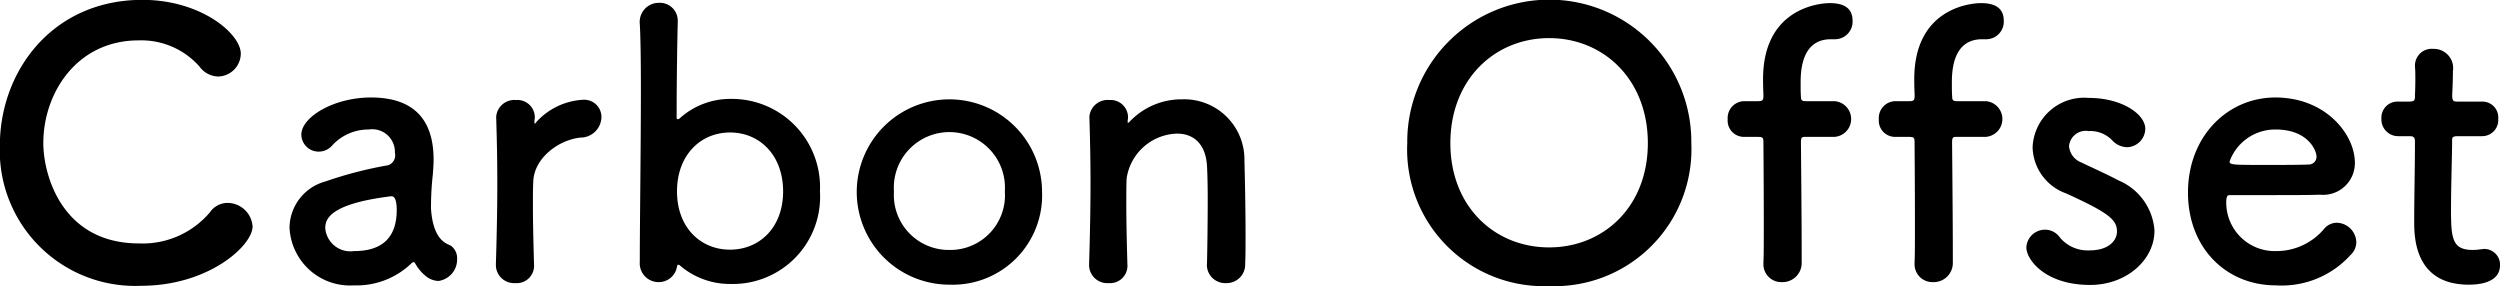 <svg xmlns="http://www.w3.org/2000/svg" width="176.438" height="20.19" viewBox="0 0 176.438 20.19">
  <defs>
    <style>
      .cls-1 {
        fill-rule: evenodd;
      }
    </style>
  </defs>
  <path id="ttl7.svg" class="cls-1" d="M152.357,4010.04a1.782,1.782,0,0,0-1.742-1.66,1.517,1.517,0,0,0-1.274.67,6.223,6.223,0,0,1-4.993,2.19c-5.486,0-6.76-4.89-6.76-7.08,0-3.51,2.34-7.25,6.734-7.25a5.479,5.479,0,0,1,4.291,1.85,1.674,1.674,0,0,0,1.326.7,1.633,1.633,0,0,0,1.586-1.61c0-1.41-2.808-3.8-6.943-3.8-6.344,0-10.062,5.02-10.062,10.3a9.553,9.553,0,0,0,9.958,9.88C149.263,4014.23,152.357,4011.39,152.357,4010.04Zm13.109,3.85a1.53,1.53,0,0,0,1.326-1.56,1.083,1.083,0,0,0-.416-0.91c-0.208-.16-1.17-0.24-1.4-2.32a3.908,3.908,0,0,1-.026-0.59,20.362,20.362,0,0,1,.13-2.16c0.026-.37.052-0.68,0.052-1.02,0-2.99-1.561-4.39-4.421-4.39-2.626,0-4.914,1.38-4.914,2.63a1.22,1.22,0,0,0,1.248,1.19,1.257,1.257,0,0,0,.962-0.47,3.463,3.463,0,0,1,2.548-1.09,1.6,1.6,0,0,1,1.846,1.64,0.746,0.746,0,0,1-.468.88,28.11,28.11,0,0,0-4.446,1.15,3.415,3.415,0,0,0-2.522,3.25,4.276,4.276,0,0,0,4.55,4.08,5.565,5.565,0,0,0,4.056-1.56,0.237,0.237,0,0,1,.156-0.08,0.148,0.148,0,0,1,.1.08,3.065,3.065,0,0,0,.7.86A1.521,1.521,0,0,0,165.466,4013.89Zm-3.3-5.98c0.312,0,.364.57,0.364,0.96,0,1.85-.91,2.91-3.016,2.91a1.78,1.78,0,0,1-2.028-1.61c0-.62.26-1.72,4.654-2.26h0.026Zm8.728,6.13a1.226,1.226,0,0,0,1.326-1.32c-0.052-1.85-.078-3.15-0.078-4.16,0-.7,0-1.25.026-1.72,0.078-1.64,1.794-2.91,3.328-3.07a1.477,1.477,0,0,0,1.482-1.43,1.216,1.216,0,0,0-1.274-1.24,4.807,4.807,0,0,0-3.328,1.58,0.354,0.354,0,0,1-.1.11c-0.026,0-.026-0.03-0.026-0.08v-0.11c0-.07.026-0.15,0.026-0.26a1.226,1.226,0,0,0-1.326-1.22,1.287,1.287,0,0,0-1.4,1.17v0.05c0.052,1.75.078,3.1,0.078,4.66,0,1.53-.026,3.25-0.1,5.72v0.05A1.281,1.281,0,0,0,170.891,4014.04Zm15.213,0.06a6.154,6.154,0,0,0,6.292-6.53,6.228,6.228,0,0,0-6.292-6.53,5.32,5.32,0,0,0-3.614,1.38,0.172,0.172,0,0,1-.13.05c-0.052,0-.078-0.02-0.078-0.13,0-3.01.052-5.64,0.078-6.73v-0.05a1.259,1.259,0,0,0-1.326-1.3,1.347,1.347,0,0,0-1.353,1.48c0.052,0.86.078,2.57,0.078,4.63,0,4.11-.078,9.57-0.078,12.17a1.327,1.327,0,0,0,1.327,1.43,1.3,1.3,0,0,0,1.3-1.1c0.026-.1.052-0.13,0.078-0.13a0.237,0.237,0,0,1,.156.08A5.4,5.4,0,0,0,186.1,4014.1Zm-0.052-2.42c-2.08,0-3.744-1.56-3.744-4.11,0-2.57,1.664-4.16,3.744-4.16s3.744,1.59,3.744,4.16C189.8,4010.12,188.132,4011.68,186.052,4011.68Zm15.493,2.47a6.308,6.308,0,0,0,6.526-6.58A6.539,6.539,0,1,0,201.545,4014.15Zm0-2.45a3.877,3.877,0,0,1-3.926-4.13,3.922,3.922,0,1,1,7.826,0A3.857,3.857,0,0,1,201.545,4011.7Zm18.158,1.04a1.292,1.292,0,0,0,1.352,1.3,1.311,1.311,0,0,0,1.352-1.37c0.026-.55.026-1.28,0.026-2.08,0-1.93-.052-4.24-0.078-5.18a4.25,4.25,0,0,0-4.394-4.34,5.033,5.033,0,0,0-3.692,1.56,0.361,0.361,0,0,1-.13.1c-0.026,0-.026-0.02-0.026-0.05v-0.08c0-.07.026-0.15,0.026-0.26a1.226,1.226,0,0,0-1.326-1.22,1.287,1.287,0,0,0-1.4,1.17v0.05c0.052,1.75.078,3.1,0.078,4.66,0,1.53-.026,3.25-0.1,5.72v0.05a1.281,1.281,0,0,0,1.378,1.27,1.226,1.226,0,0,0,1.326-1.32c-0.052-1.85-.078-3.23-0.078-4.29,0-.73,0-1.33.026-1.8a3.7,3.7,0,0,1,3.562-3.14c1.092,0,2,.65,2.106,2.26,0.026,0.42.052,1.3,0.052,2.34,0,1.59-.026,3.56-0.052,4.63v0.02Zm24.154,1.51a9.666,9.666,0,0,0,10.036-10.09,10.024,10.024,0,1,0-20.047,0A9.646,9.646,0,0,0,243.857,4014.25Zm0-2.73c-3.849,0-6.969-2.88-6.969-7.36s3.12-7.41,6.969-7.41,6.968,2.92,6.968,7.41S247.705,4011.52,243.857,4011.52Zm20.141-7.8a1.263,1.263,0,0,0,0-2.52h-2c-0.182,0-.364,0-0.364-0.26-0.026-.34-0.026-0.57-0.026-1.01,0-.84.052-3.1,2.132-3.1h0.286a1.242,1.242,0,0,0,1.248-1.3c0-.96-0.7-1.25-1.612-1.25-0.7,0-4.706.34-4.706,5.36,0,0.68.026,0.96,0.026,1.22,0,0.34-.156.34-0.416,0.34h-0.936a1.186,1.186,0,0,0-1.17,1.27,1.149,1.149,0,0,0,1.17,1.25h0.91c0.416,0,.442.05,0.442,0.42,0,0,.026,3.2.026,5.69,0,1.25,0,2.32-.026,2.73v0.11a1.259,1.259,0,0,0,1.3,1.3,1.351,1.351,0,0,0,1.4-1.41v-0.78c0-2.18-.052-7.64-0.052-7.64,0-.42.078-0.42,0.338-0.42H264Zm10.673,0a1.263,1.263,0,0,0,0-2.52h-2c-0.182,0-.364,0-0.364-0.26-0.026-.34-0.026-0.57-0.026-1.01,0-.84.052-3.1,2.132-3.1H274.7a1.242,1.242,0,0,0,1.248-1.3c0-.96-0.7-1.25-1.612-1.25-0.7,0-4.706.34-4.706,5.36,0,0.68.026,0.96,0.026,1.22,0,0.34-.156.34-0.416,0.34H268.3a1.186,1.186,0,0,0-1.17,1.27,1.149,1.149,0,0,0,1.17,1.25h0.91c0.416,0,.442.05,0.442,0.42,0,0,.026,3.2.026,5.69,0,1.25,0,2.32-.026,2.73v0.11a1.259,1.259,0,0,0,1.3,1.3,1.351,1.351,0,0,0,1.4-1.41v-0.78c0-2.18-.052-7.64-0.052-7.64,0-.42.078-0.42,0.338-0.42h2.028Zm11.911,6.63a4.144,4.144,0,0,0-2.548-3.56c-0.78-.42-1.95-0.94-2.626-1.27a1.351,1.351,0,0,1-.858-1.15,1.186,1.186,0,0,1,1.378-1.06,2.153,2.153,0,0,1,1.638.62,1.5,1.5,0,0,0,1.066.52,1.322,1.322,0,0,0,1.3-1.3c0-1.01-1.612-2.18-4-2.18a3.641,3.641,0,0,0-3.952,3.48,3.543,3.543,0,0,0,2.34,3.25c3.042,1.38,3.614,1.87,3.614,2.7,0,0.6-.546,1.33-1.924,1.33a2.555,2.555,0,0,1-2.106-.91,1.276,1.276,0,0,0-1.04-.55,1.32,1.32,0,0,0-1.326,1.25c0,0.86,1.326,2.65,4.5,2.65C284.632,4014.17,286.582,4012.38,286.582,4010.35Zm13.853,1.69a1.236,1.236,0,0,0,.39-0.91,1.415,1.415,0,0,0-1.378-1.35,1.173,1.173,0,0,0-.884.42,4.4,4.4,0,0,1-3.38,1.58,3.423,3.423,0,0,1-3.537-3.46c0-.28.052-0.49,0.208-0.49,5.045,0,5.591,0,6.4-.03a2.241,2.241,0,0,0,2.47-2.26c0-1.97-2.028-4.6-5.616-4.6-3.355,0-6.163,2.73-6.163,6.71,0,3.87,2.652,6.55,6.215,6.55A6.548,6.548,0,0,0,300.435,4012.04Zm-2.938-6.37c-0.7.03-1.872,0.03-2.938,0.03-2.419,0-2.679,0-2.679-.24a3.418,3.418,0,0,1,3.251-2.26c2.34,0,2.886,1.54,2.886,1.9A0.546,0.546,0,0,1,297.5,4005.67Zm12.2-2a1.134,1.134,0,0,0,1.144-1.22,1.119,1.119,0,0,0-1.144-1.22h-1.742c-0.26,0-.364-0.03-0.364-0.45,0,0,.052-0.98.052-1.69a1.36,1.36,0,0,0-1.378-1.58,1.181,1.181,0,0,0-1.3,1.17v0.08c0.026,0.28.026,0.59,0.026,0.91,0,0.59-.026,1.11-0.026,1.11,0,0.37-.026.45-0.442,0.45H303.77a1.132,1.132,0,0,0-1.17,1.19,1.18,1.18,0,0,0,1.17,1.25h0.78c0.26,0,.416.03,0.416,0.36v0.39c0,1.15-.052,3.75-0.052,5.26,0,1.06,0,4.47,3.848,4.47,1.352,0,2.21-.44,2.21-1.38a1.112,1.112,0,0,0-1.118-1.14c-0.078,0-.13.02-0.208,0.02a4.329,4.329,0,0,1-.6.05c-1.456,0-1.534-.83-1.534-2.86,0-1.71.078-3.92,0.078-4.88,0-.16,0-0.29.39-0.29H309.7Z" transform="translate(-134.531 -3994.06)"/>
</svg>
